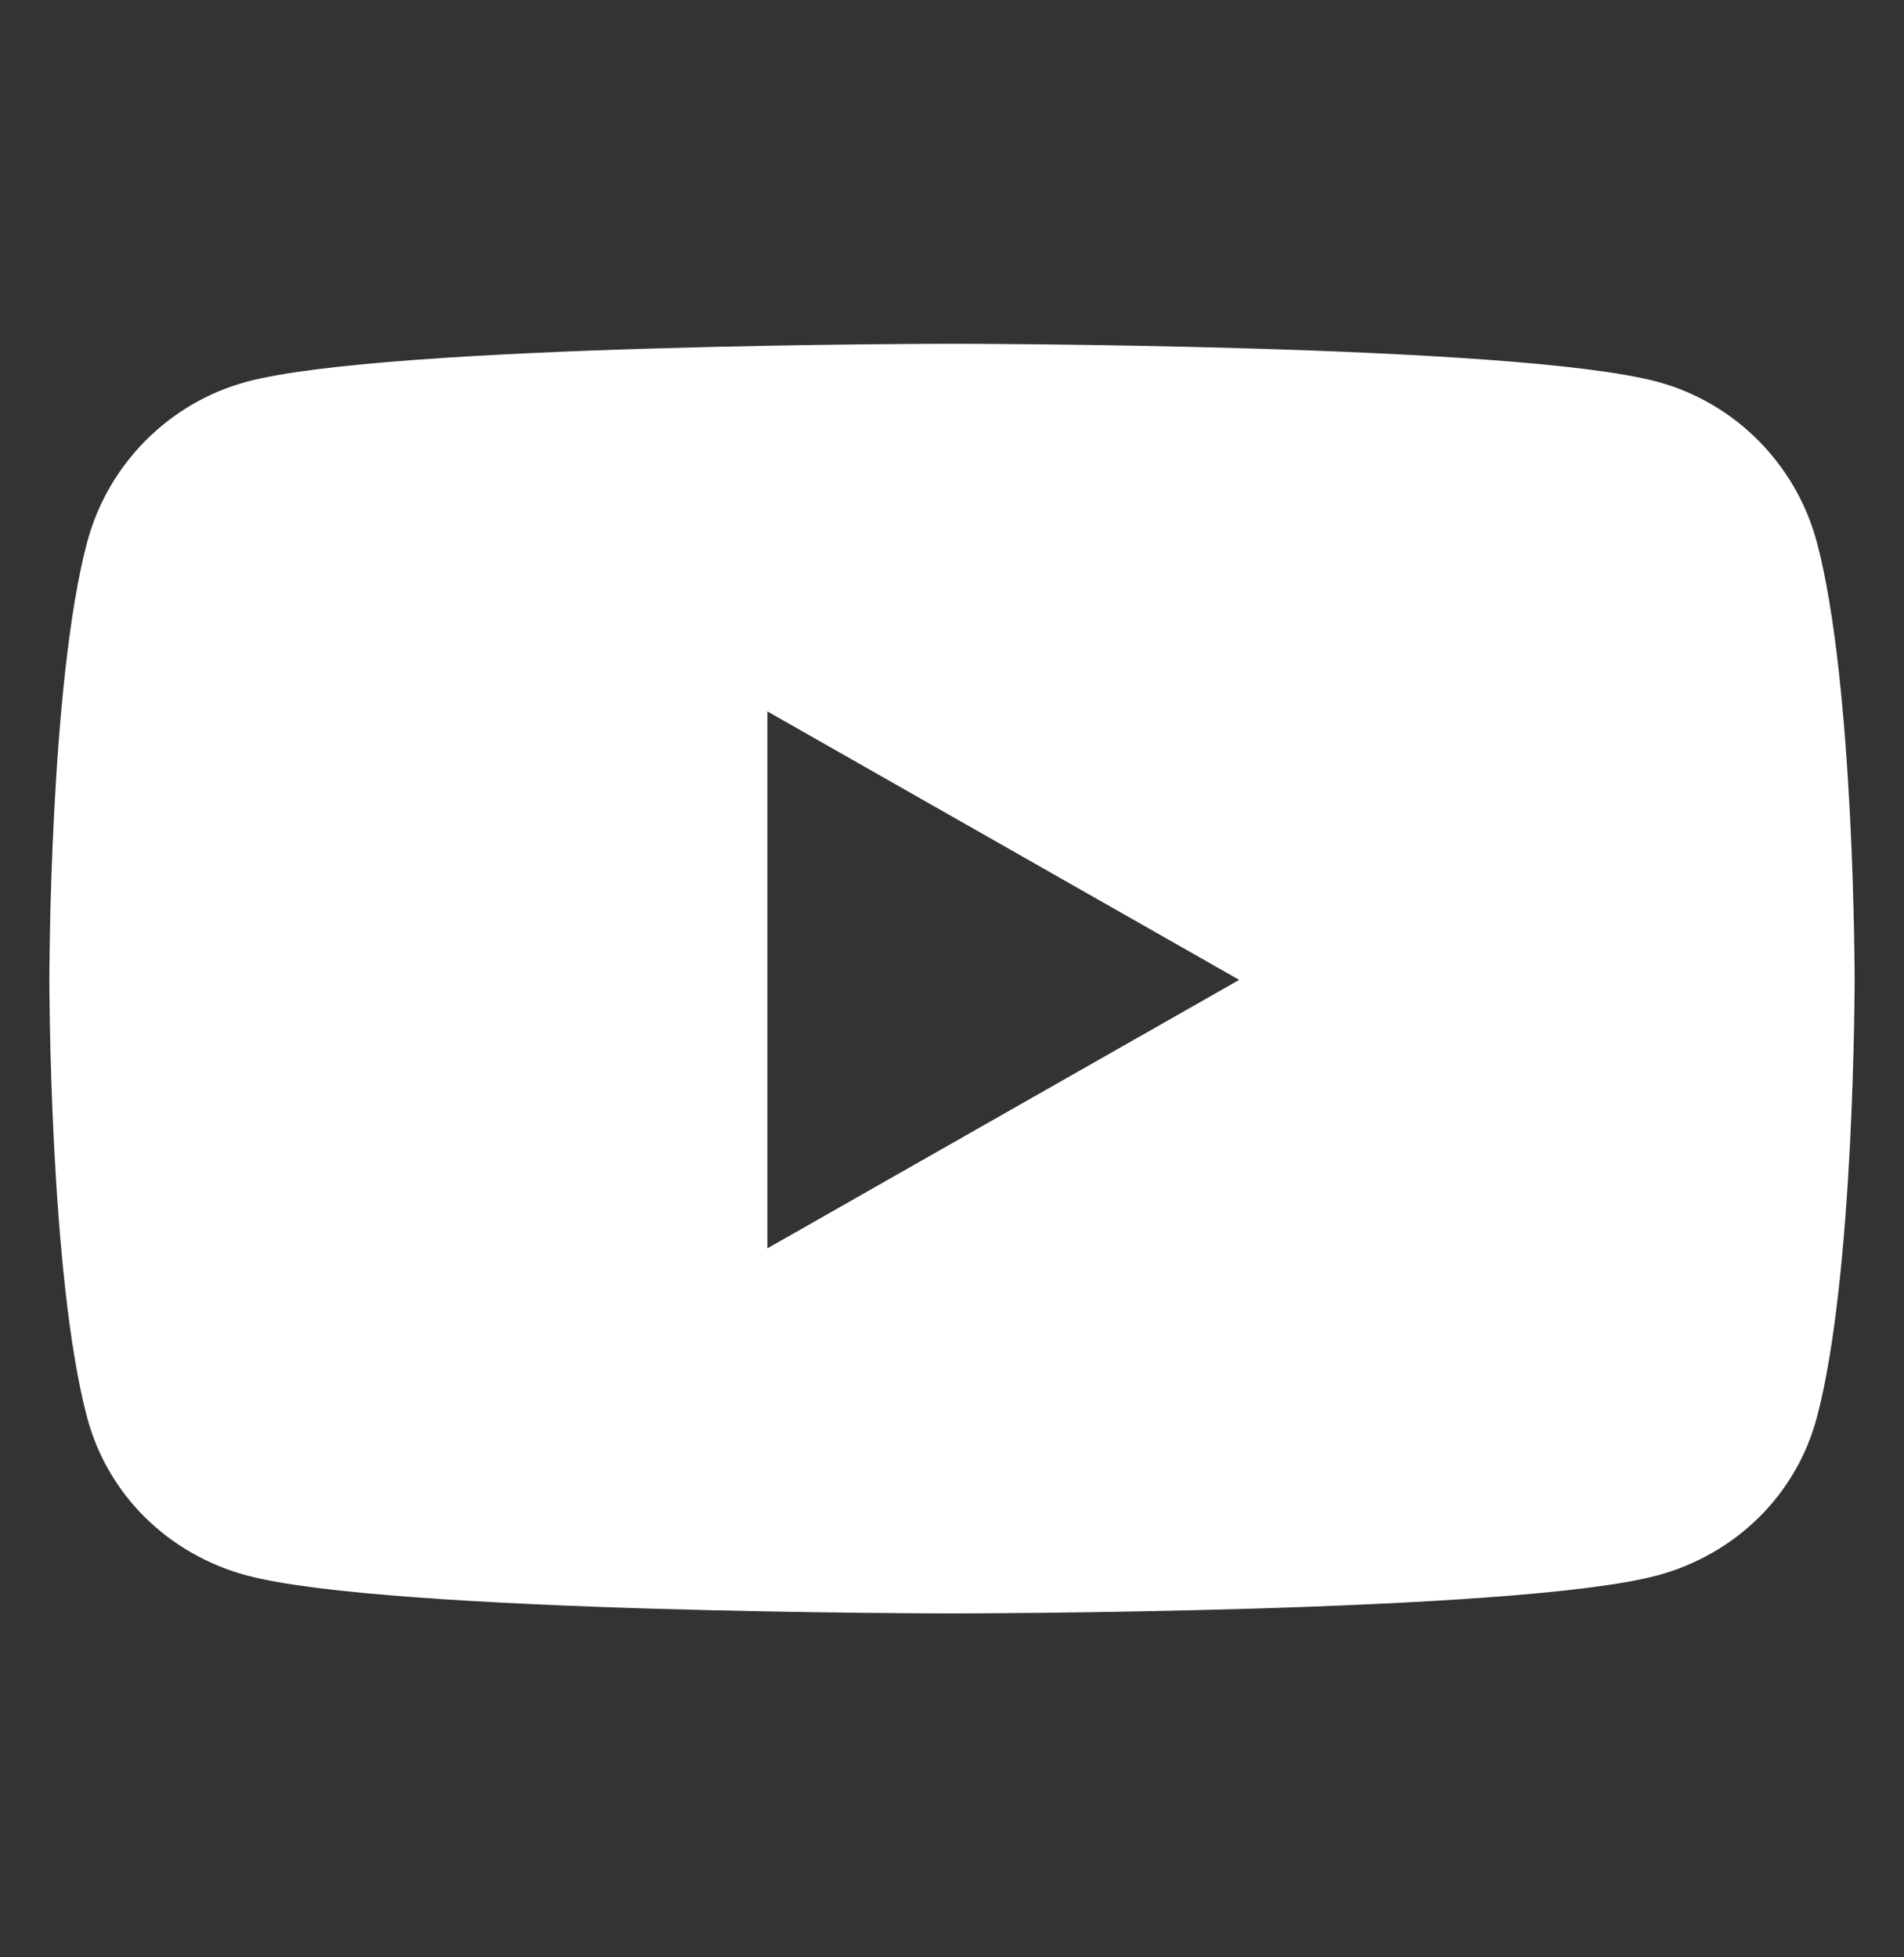 <?xml version="1.0" encoding="utf-8"?>
<!-- Generator: Adobe Illustrator 16.0.0, SVG Export Plug-In . SVG Version: 6.00 Build 0)  -->
<!DOCTYPE svg PUBLIC "-//W3C//DTD SVG 1.1//EN" "http://www.w3.org/Graphics/SVG/1.1/DTD/svg11.dtd">
<svg version="1.1" id="Layer_1" xmlns="http://www.w3.org/2000/svg" xmlns:xlink="http://www.w3.org/1999/xlink" x="0px" y="0px"
	 width="325px" height="334px" viewBox="0 0 325 334" enable-background="new 0 0 325 334" xml:space="preserve">
<rect x="0" y="0" width="325" height="334" fill="#333333" stroke="none"/>
<path fill="#FFFFFF" d="M310.135,92.568c-3.544-13.344-13.985-23.854-27.243-27.42c-24.03-6.481-120.392-6.481-120.392-6.481
	s-96.36,0-120.392,6.481c-13.258,3.567-23.7,14.076-27.244,27.42c-6.439,24.187-6.439,74.651-6.439,74.651s0,50.465,6.439,74.651
	c3.544,13.345,13.986,23.416,27.244,26.982c24.031,6.481,120.392,6.481,120.392,6.481s96.36,0,120.392-6.481
	c13.258-3.566,23.699-13.638,27.243-26.982c6.439-24.187,6.439-74.651,6.439-74.651S316.574,116.755,310.135,92.568z
	 M130.984,213.037v-91.636l80.539,45.819L130.984,213.037z"/>
</svg>

